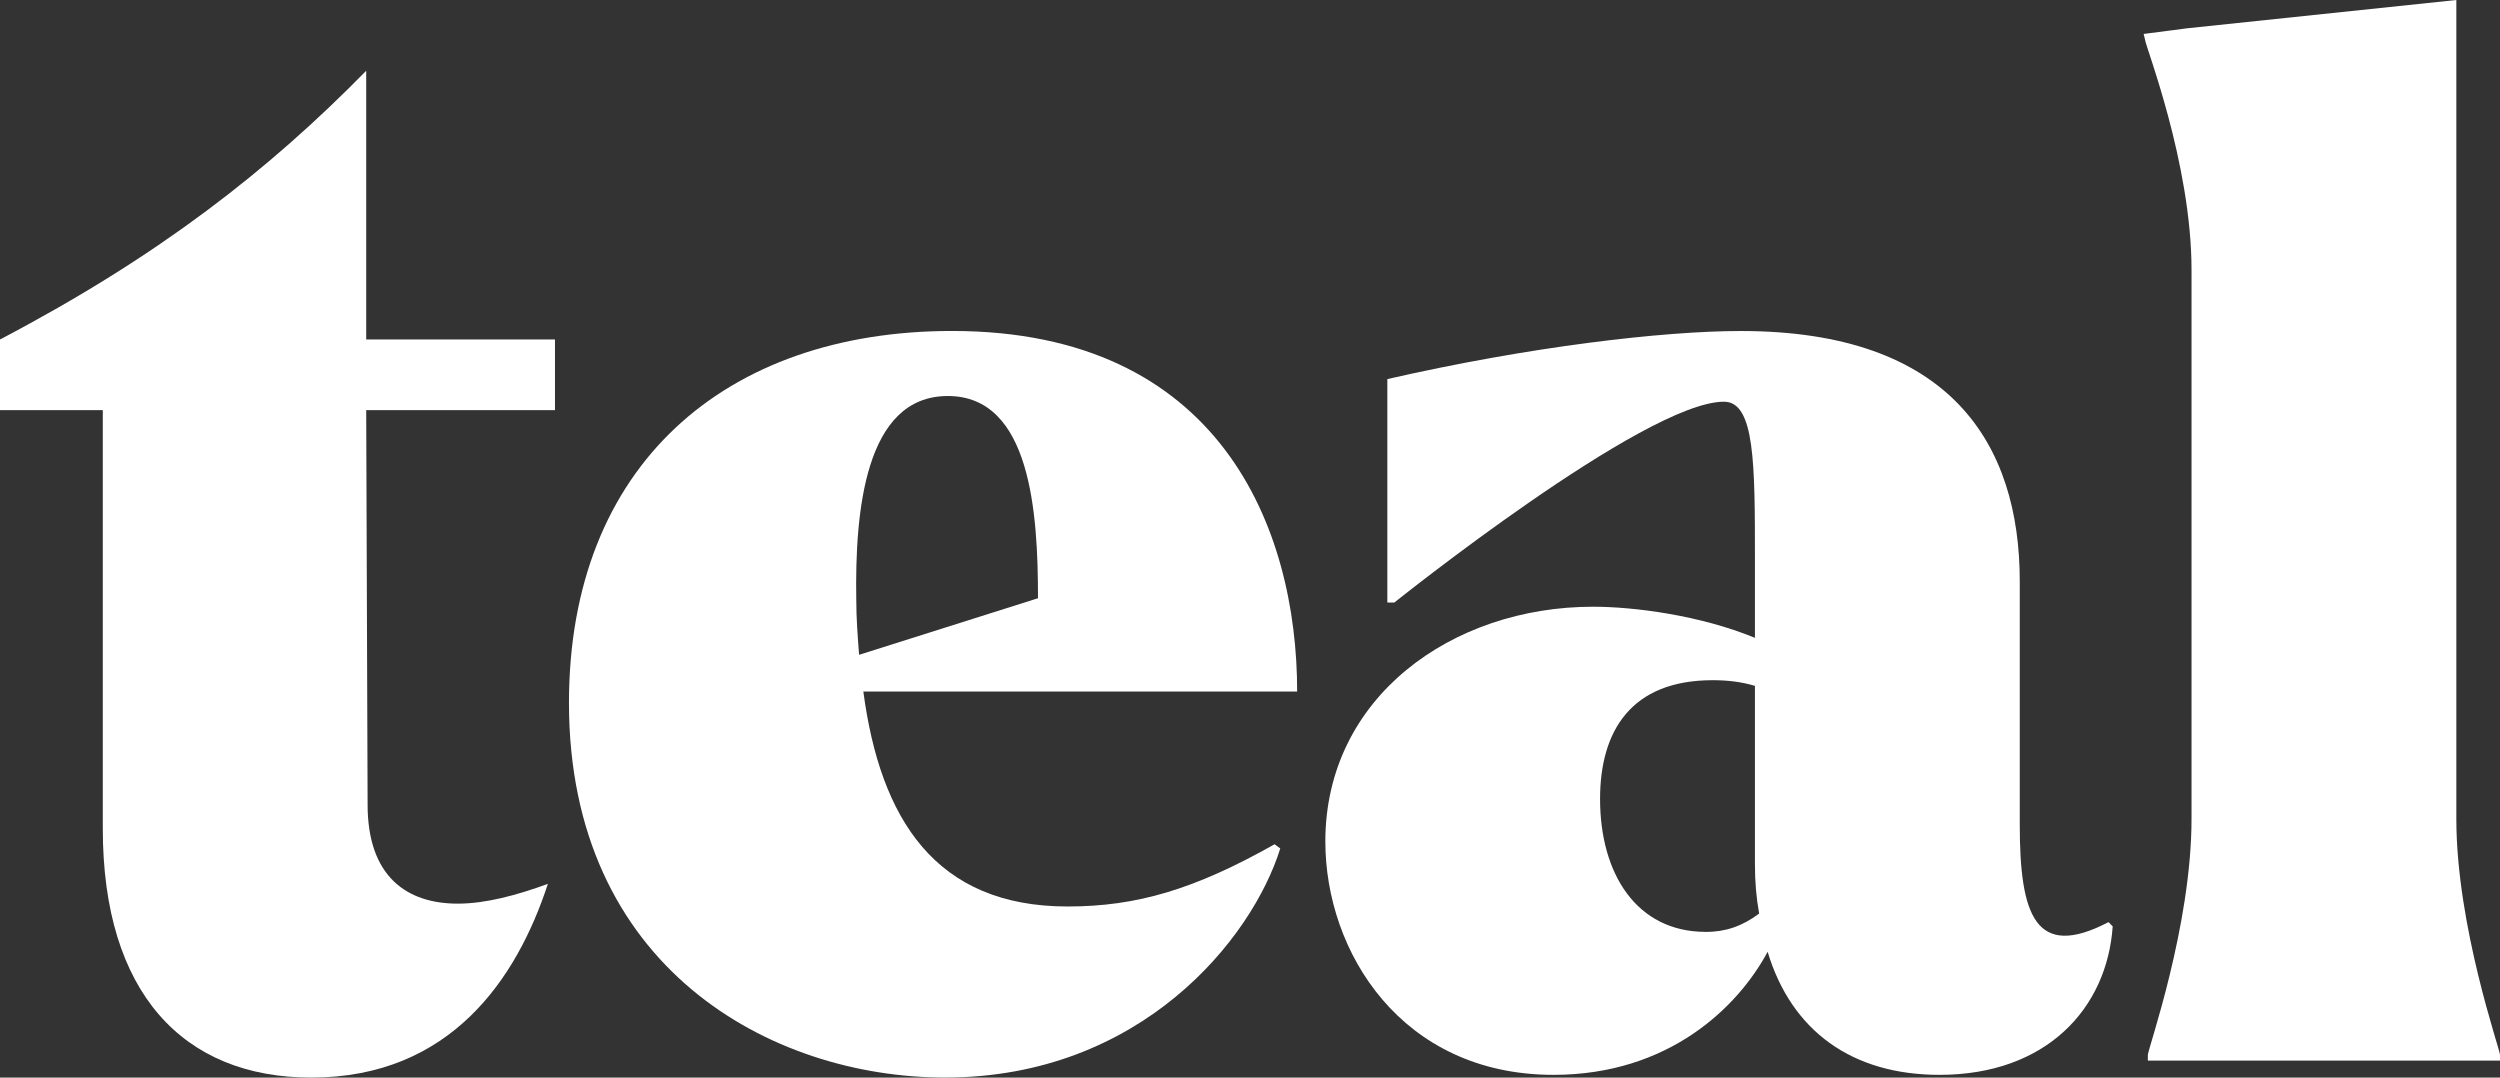 <?xml version="1.0" encoding="UTF-8"?> <svg xmlns="http://www.w3.org/2000/svg" width="116" height="50" viewBox="0 0 116 50"><rect x="0" y="0" width="116" height="50" fill="#333333" stroke="none"/><g class="fill" style="fill:#fff"><path d="M4.77 38.453V19.031H0V15.751C7.384 11.881 12.482 7.879 16.992 3.284V15.751H25.751V19.031H16.992L17.057 37.337C17.057 40.683 18.886 41.929 21.238 41.929C22.546 41.929 23.984 41.535 25.422 41.011C23.984 45.407 20.912 50 14.442 50C8.496 50 4.77 46.062 4.77 38.453Z"></path><path d="M26.4 32.613C26.4 21.59 33.654 15.357 44.176 15.357C56.594 15.357 60.188 24.478 60.188 32.087H40.059C40.843 37.992 43.393 42.061 49.536 42.061C52.739 42.061 55.418 41.274 59.142 39.173L59.404 39.369C58.097 43.567 52.934 49.998 43.85 49.998C35.747 49.998 26.4 44.88 26.4 32.611V32.613ZM39.864 30.383L48.163 27.758C48.163 23.82 47.836 18.375 43.979 18.375C40.121 18.375 39.666 23.756 39.731 27.822C39.731 28.676 39.795 29.529 39.862 30.38L39.864 30.383Z"></path><path d="M61.496 39.044C61.496 32.352 67.378 28.152 73.914 28.152C75.81 28.152 78.881 28.546 81.429 29.596V25.988C81.429 21.527 81.429 18.639 79.991 18.639C76.331 18.639 64.699 27.956 64.699 27.956H64.373V17.59C70.973 16.081 77.181 15.359 80.777 15.359C90.514 15.359 93.717 20.609 93.717 26.973V38.259C93.717 42.457 94.436 44.559 97.834 42.787L98.029 42.983C97.767 46.789 94.957 49.873 89.99 49.873C85.937 49.873 83.127 47.839 82.018 44.164C80.646 46.722 77.443 49.873 72.083 49.873C65.025 49.873 61.496 44.164 61.496 39.048V39.044ZM79.141 43.242C80.056 43.242 80.839 42.979 81.625 42.388C81.494 41.666 81.429 40.944 81.429 40.091V31.824C80.775 31.628 80.122 31.561 79.47 31.561C75.679 31.561 74.243 33.923 74.243 37.072C74.243 40.55 75.941 43.239 79.143 43.239L79.141 43.242Z"></path><path d="M115.998 49.211H99.66V48.948C99.66 48.685 101.687 42.979 101.687 37.992V12.534C101.687 7.547 99.529 2.101 99.529 1.838L99.465 1.575L101.491 1.312L113.974 0V37.99C113.974 42.977 116 48.685 116 48.946V49.209L115.998 49.211Z"></path></g></svg> 